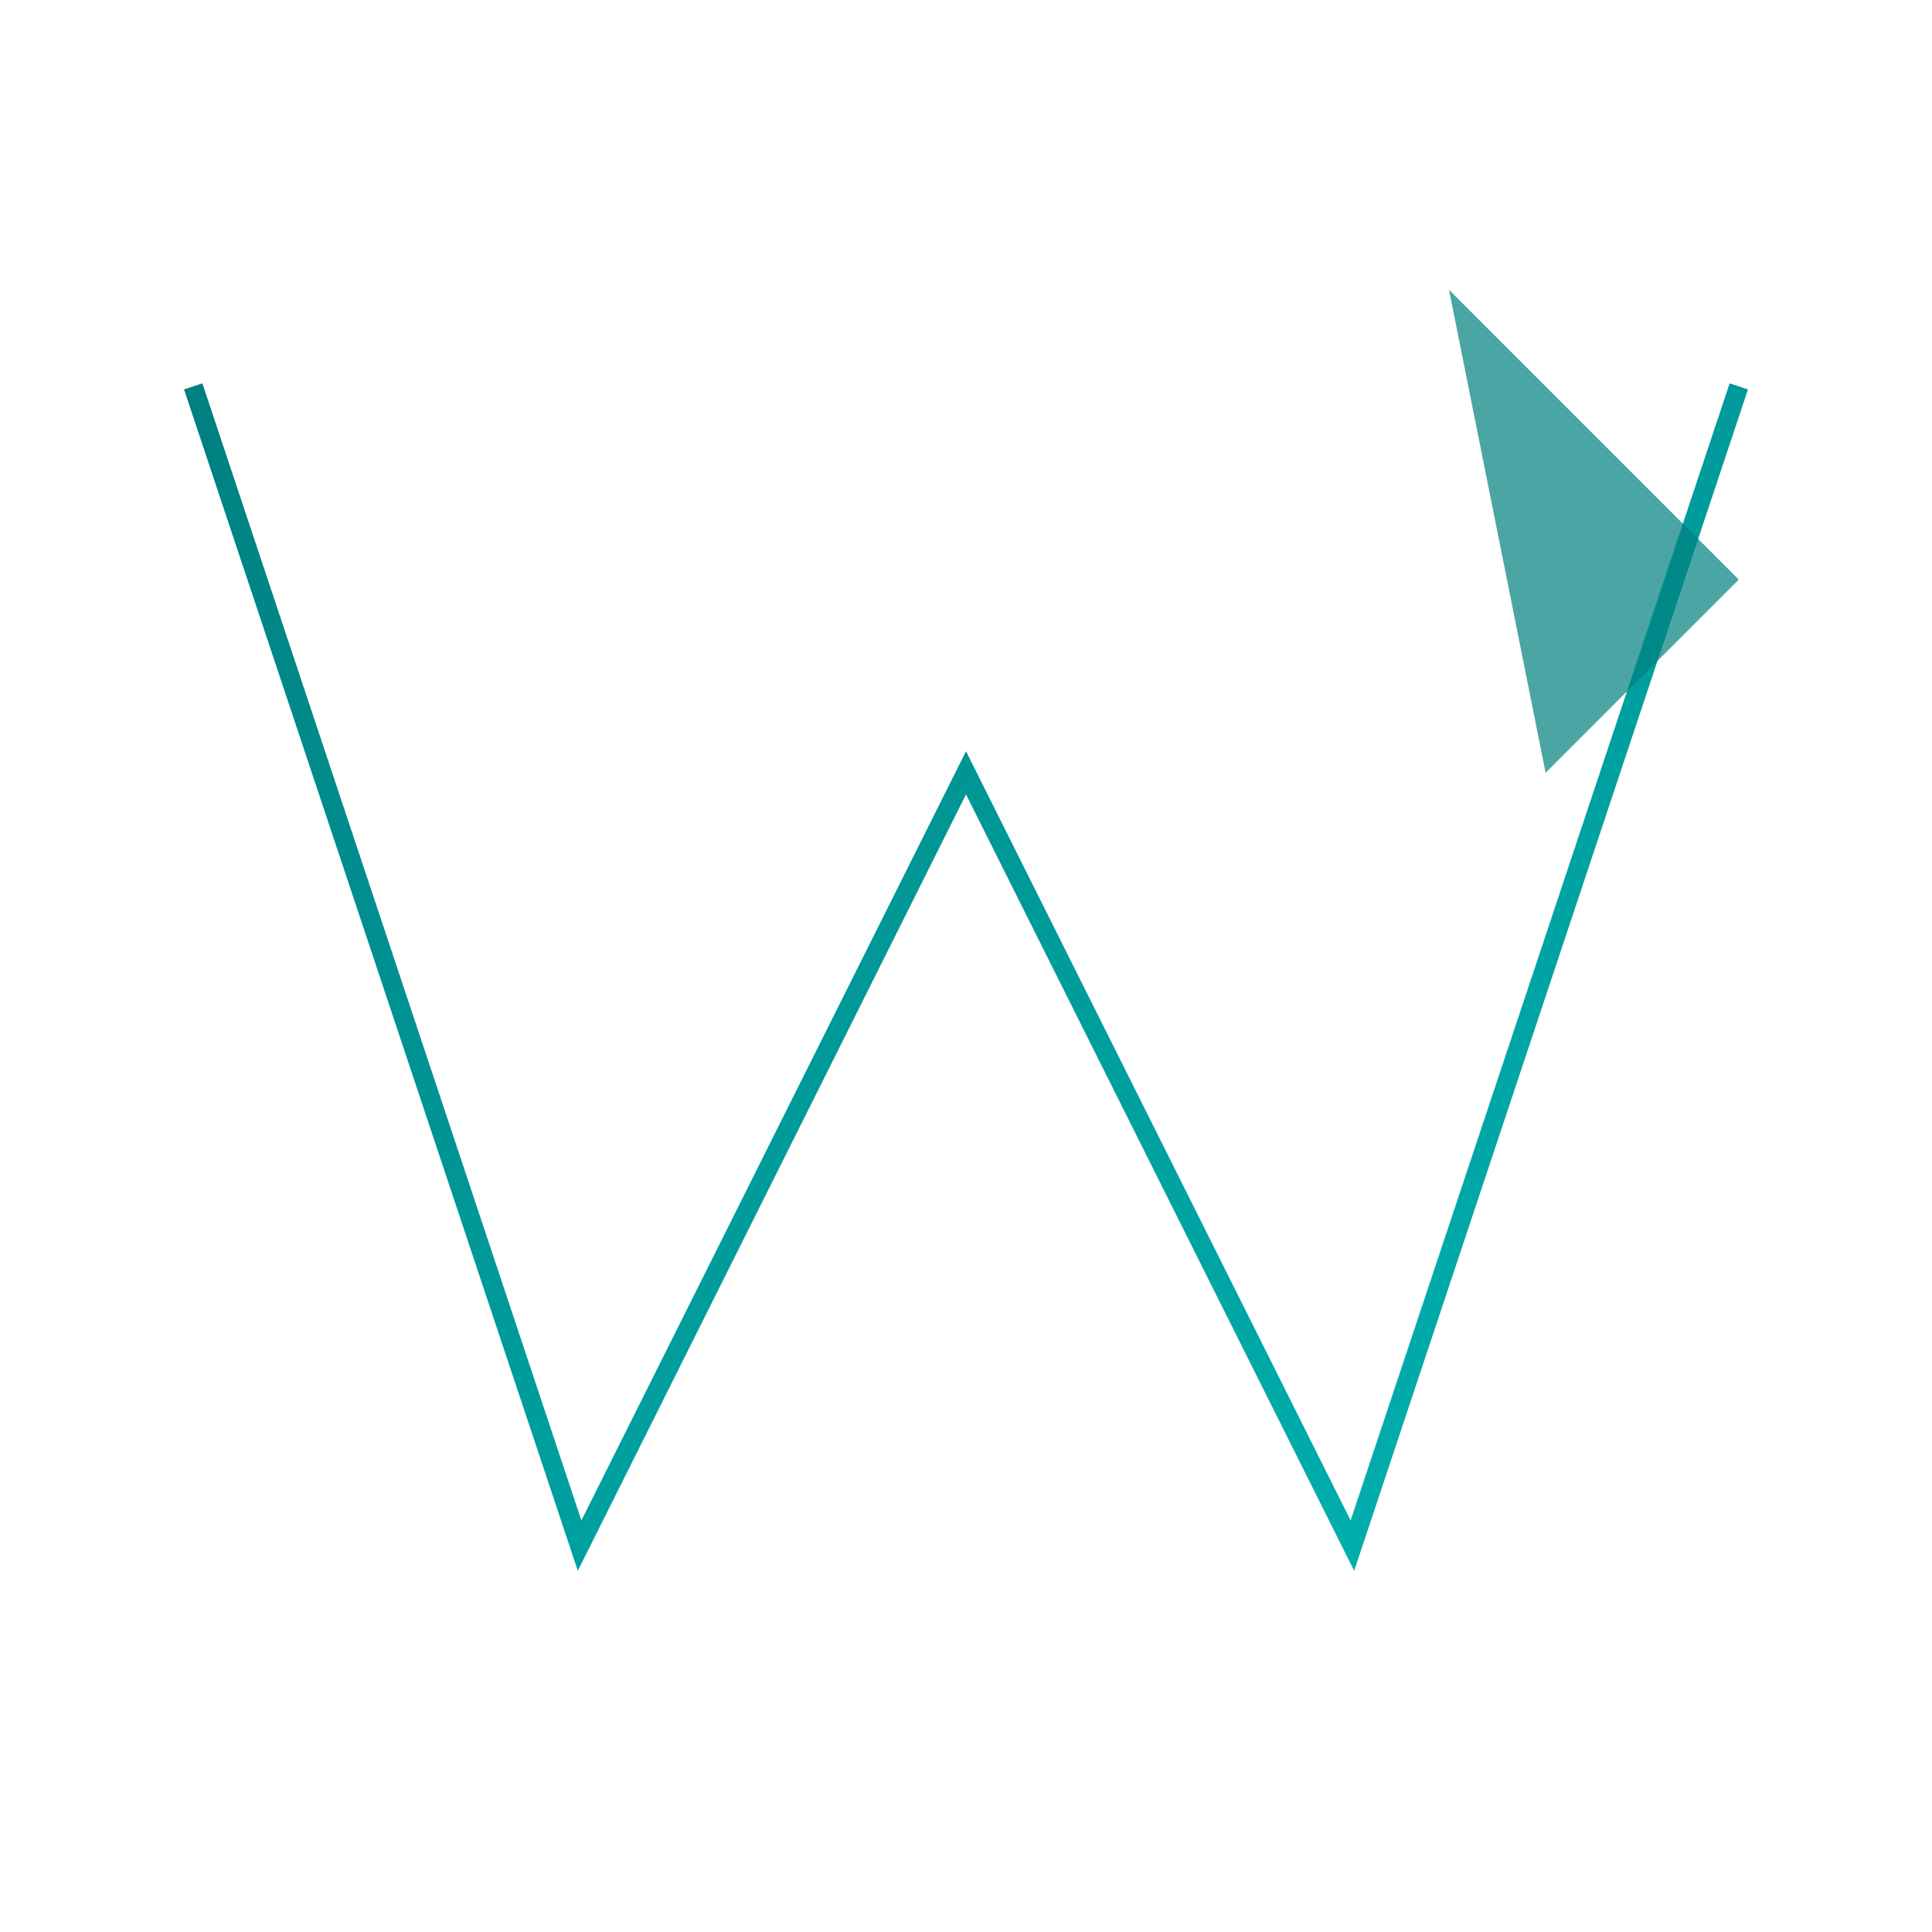 <svg
  viewBox="0 0 100 100"
  fill="none"
  xmlns="http://www.w3.org/2000/svg">
  <defs>
    <linearGradient id="logoGradientFavicon" x1="0%" y1="0%" x2="100%" y2="100%">
      <stop offset="0%" style="stop-color:#008080;stop-opacity:1" />
      <stop offset="100%" style="stop-color:#00B3B3;stop-opacity:1" />
    </linearGradient>
  </defs>
  <path
    d="M10 20 L30 80 L50 40 L70 80 L90 20"
    stroke="url(#logoGradientFavicon)"
    strokeWidth="12"
    strokeLinecap="round"
    strokeLinejoin="round"
  />
  <path
    d="M75 15 L90 30 L80 40 Z"
    fill="rgba(0, 128, 128, 0.7)"
  />
</svg>
